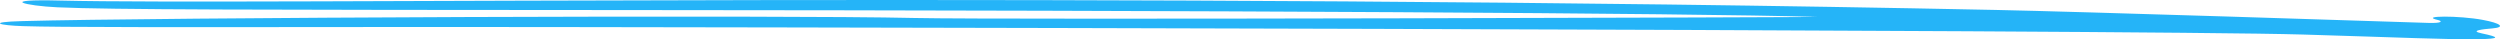 <svg width="318" height="5" viewBox="0 0 318 5" fill="none" xmlns="http://www.w3.org/2000/svg">
<path fill-rule="evenodd" clip-rule="evenodd" d="M7.31 0.929C14.05 1.235 31.763 1.25 79.846 1.28C154.93 1.326 214.52 1.662 231.082 2.15C232.397 2.196 127.148 2.532 116.34 2.288C99.49 1.891 19.023 2.227 2.831 2.684C-1.772 2.806 -0.046 3.234 2.954 3.325C7.639 3.478 20.215 3.463 54.695 3.432C78.942 3.417 271.85 3.768 292.932 4.393C304.768 4.744 311.96 5.065 315.248 4.989C318.001 4.928 318.042 4.744 315.659 4.241C314.056 3.905 315.864 3.707 317.015 3.615C318.782 3.463 318.042 2.944 315.823 2.532C312.823 1.967 307.645 1.982 310.111 2.547C310.645 2.669 310.768 2.974 308.878 2.913C303.371 2.73 264.452 1.479 253.891 1.265C141.121 -1.054 31.064 0.639 7.762 0.075C-0.498 -0.139 3.283 0.746 7.31 0.929Z" fill="#25B4F8"/>
</svg>
